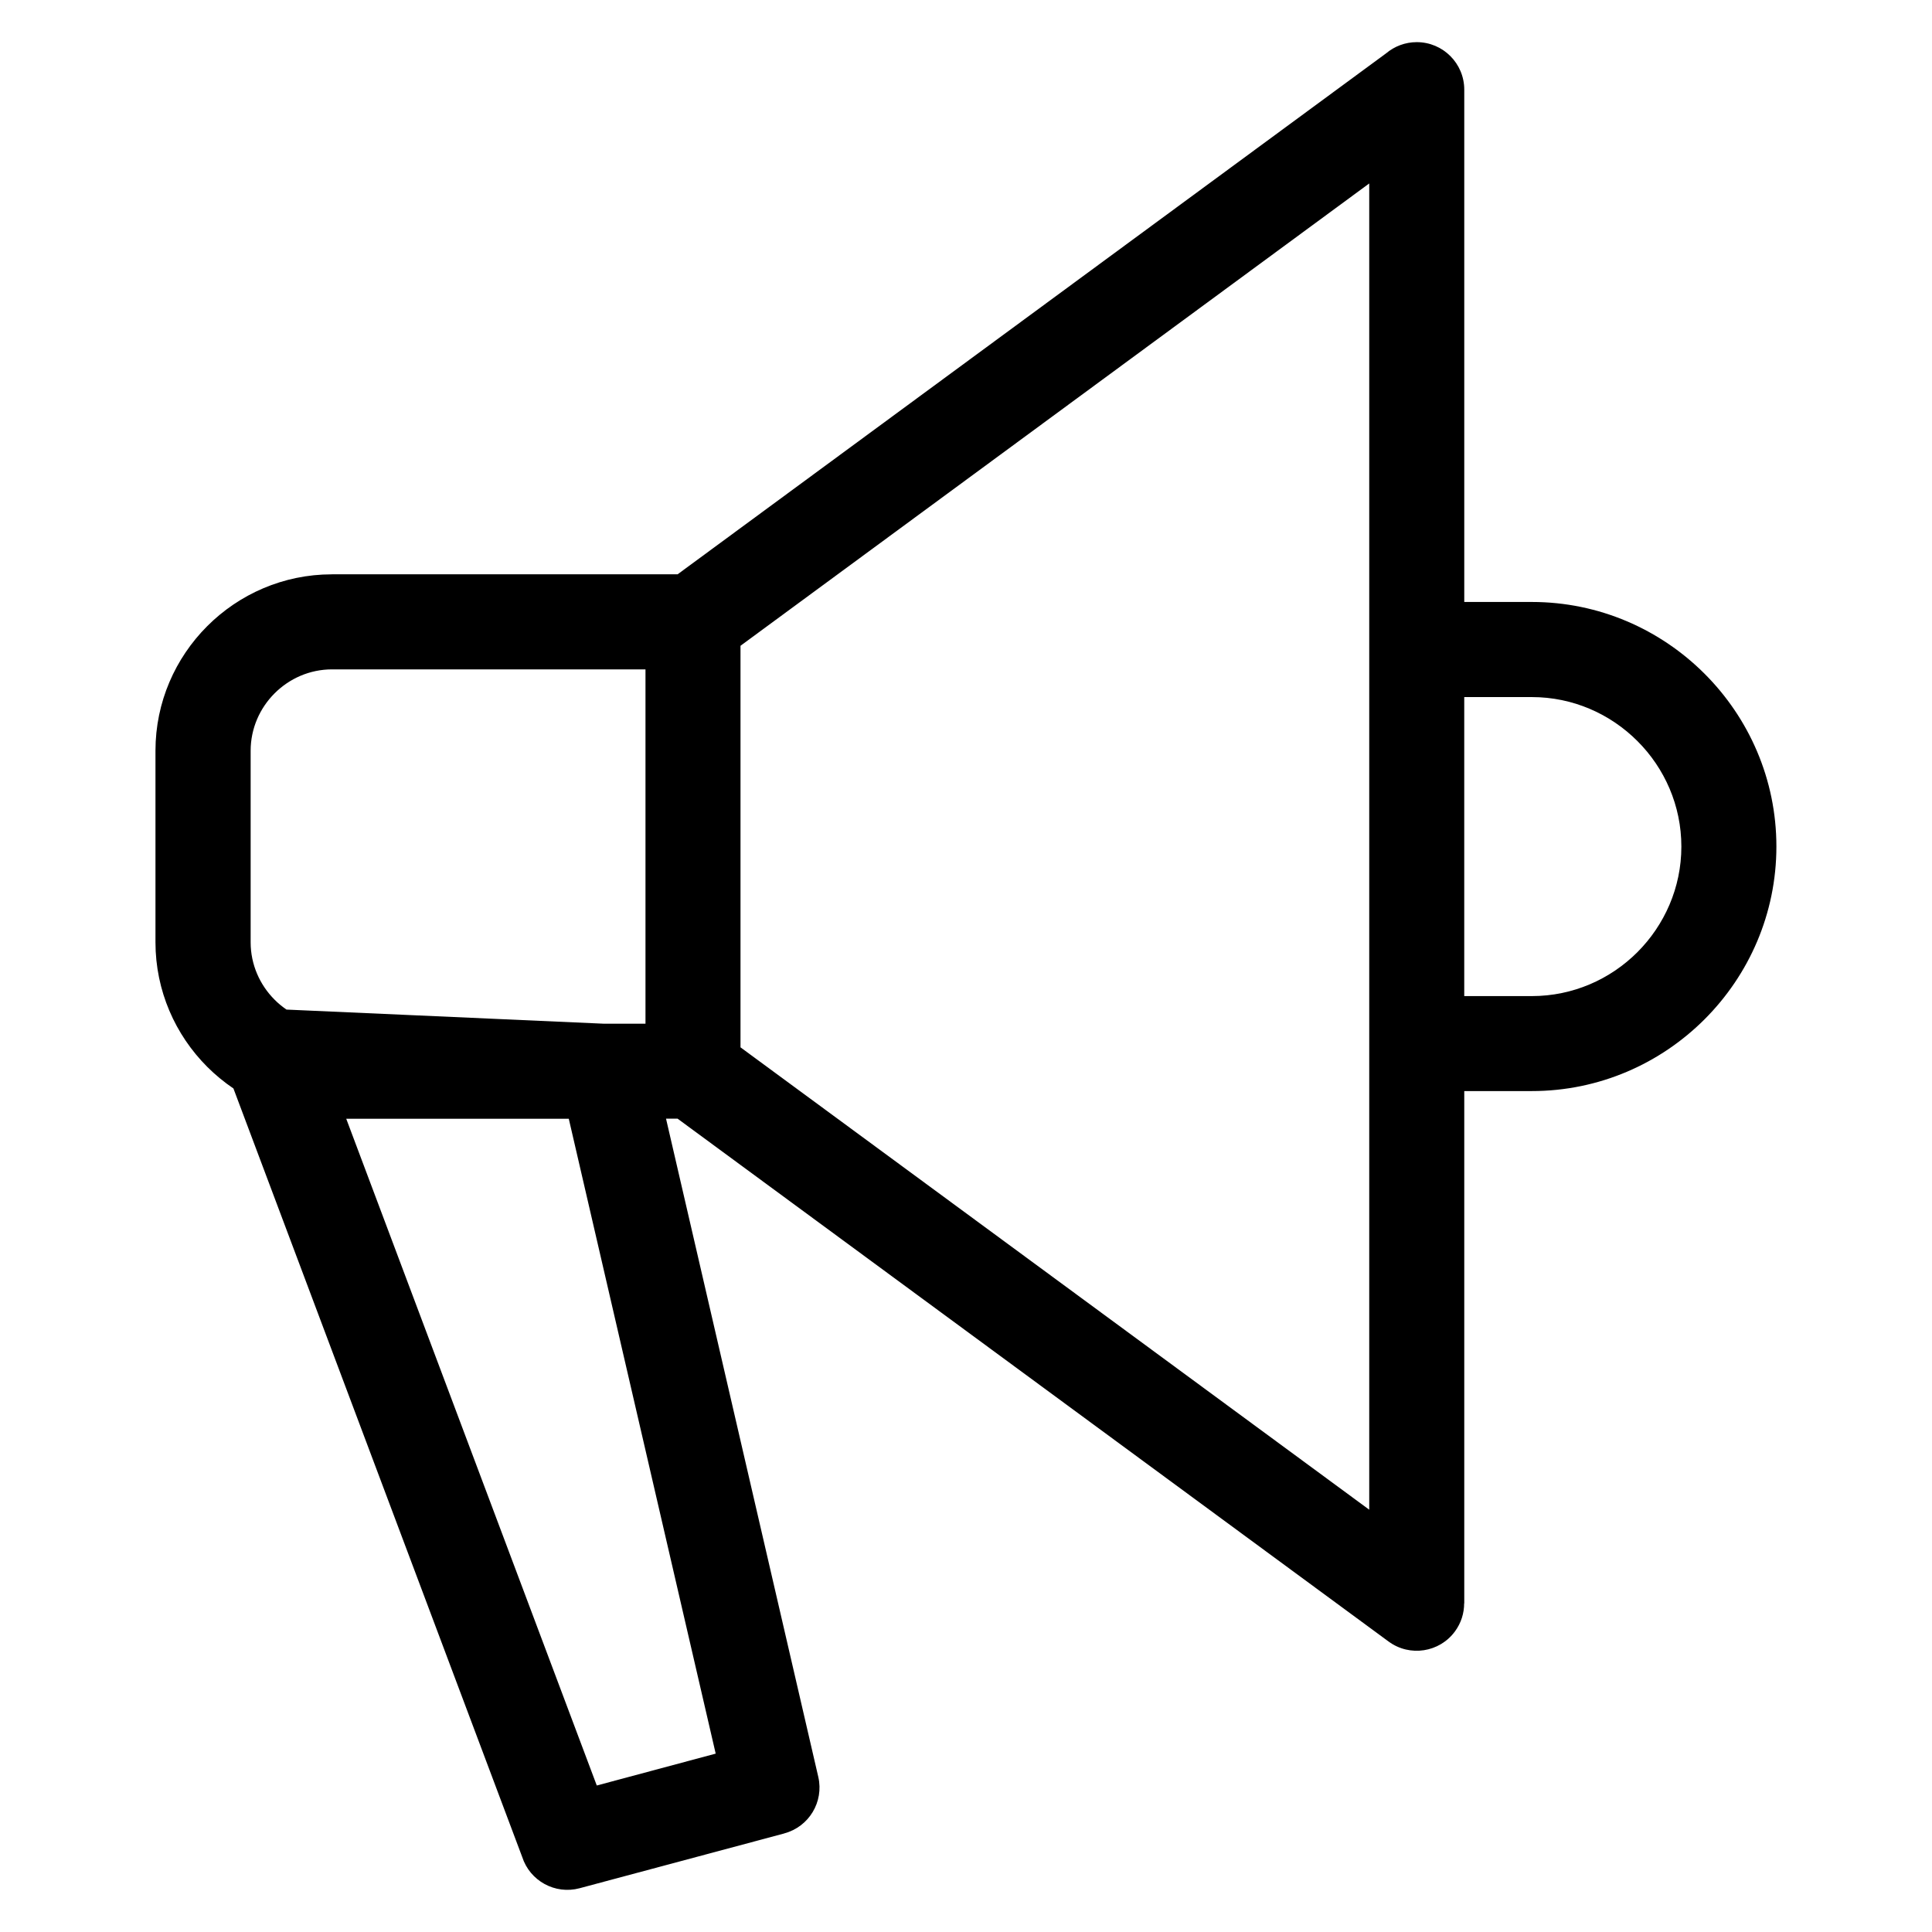 <?xml version="1.0" encoding="UTF-8"?>
<!-- Uploaded to: SVG Find, www.svgrepo.com, Generator: SVG Find Mixer Tools -->
<svg fill="#000000" width="800px" height="800px" version="1.1" viewBox="144 144 512 512" xmlns="http://www.w3.org/2000/svg">
 <path d="m231.99 296.2h91.578l187.77-138.07c2.191-1.844 5.031-2.961 8.117-2.961 6.953 0 12.59 5.637 12.59 12.59v135.77h17.91c17.836 0 34.039 7.285 45.781 19.027 11.742 11.742 19.027 27.945 19.027 45.781 0 17.836-7.285 34.039-19.027 45.781-11.742 11.742-27.945 19.027-45.781 19.027h-17.91v135.77h-0.031c0 2.586-0.785 5.184-2.434 7.422-4.109 5.594-11.969 6.801-17.562 2.707l-188.46-138.59h-3.055l40.355 174.46c1.512 6.621-2.492 13.211-9.008 14.949v0.016l-54.246 14.523c-6.5 1.738-13.18-1.949-15.219-8.297l-76.523-203.65c-2.492-1.691-4.82-3.613-6.938-5.727-8.465-8.465-13.723-20.164-13.723-33.023v-50.754c0-12.879 5.262-24.562 13.723-33.023 8.465-8.465 20.164-13.723 33.023-13.723zm300.05 32.512v79.262h17.91c10.883 0 20.797-4.457 27.977-11.637 7.18-7.195 11.652-17.094 11.652-27.977s-4.457-20.797-11.652-27.977c-7.195-7.195-17.094-11.652-27.977-11.652h-17.91zm-191.8-13.574v106.42l166.62 122.53v-351.47zm-45.508 125.34h-58.977l66.398 176.7 31.512-8.449zm-74.832-28.93 84.246 3.75h10.914v-93.906h-83.07c-5.926 0-11.305 2.434-15.219 6.348-3.914 3.914-6.348 9.309-6.348 15.219v50.754c0 5.91 2.434 11.305 6.348 15.219 0.953 0.969 2.012 1.828 3.129 2.602z"/>
</svg>
